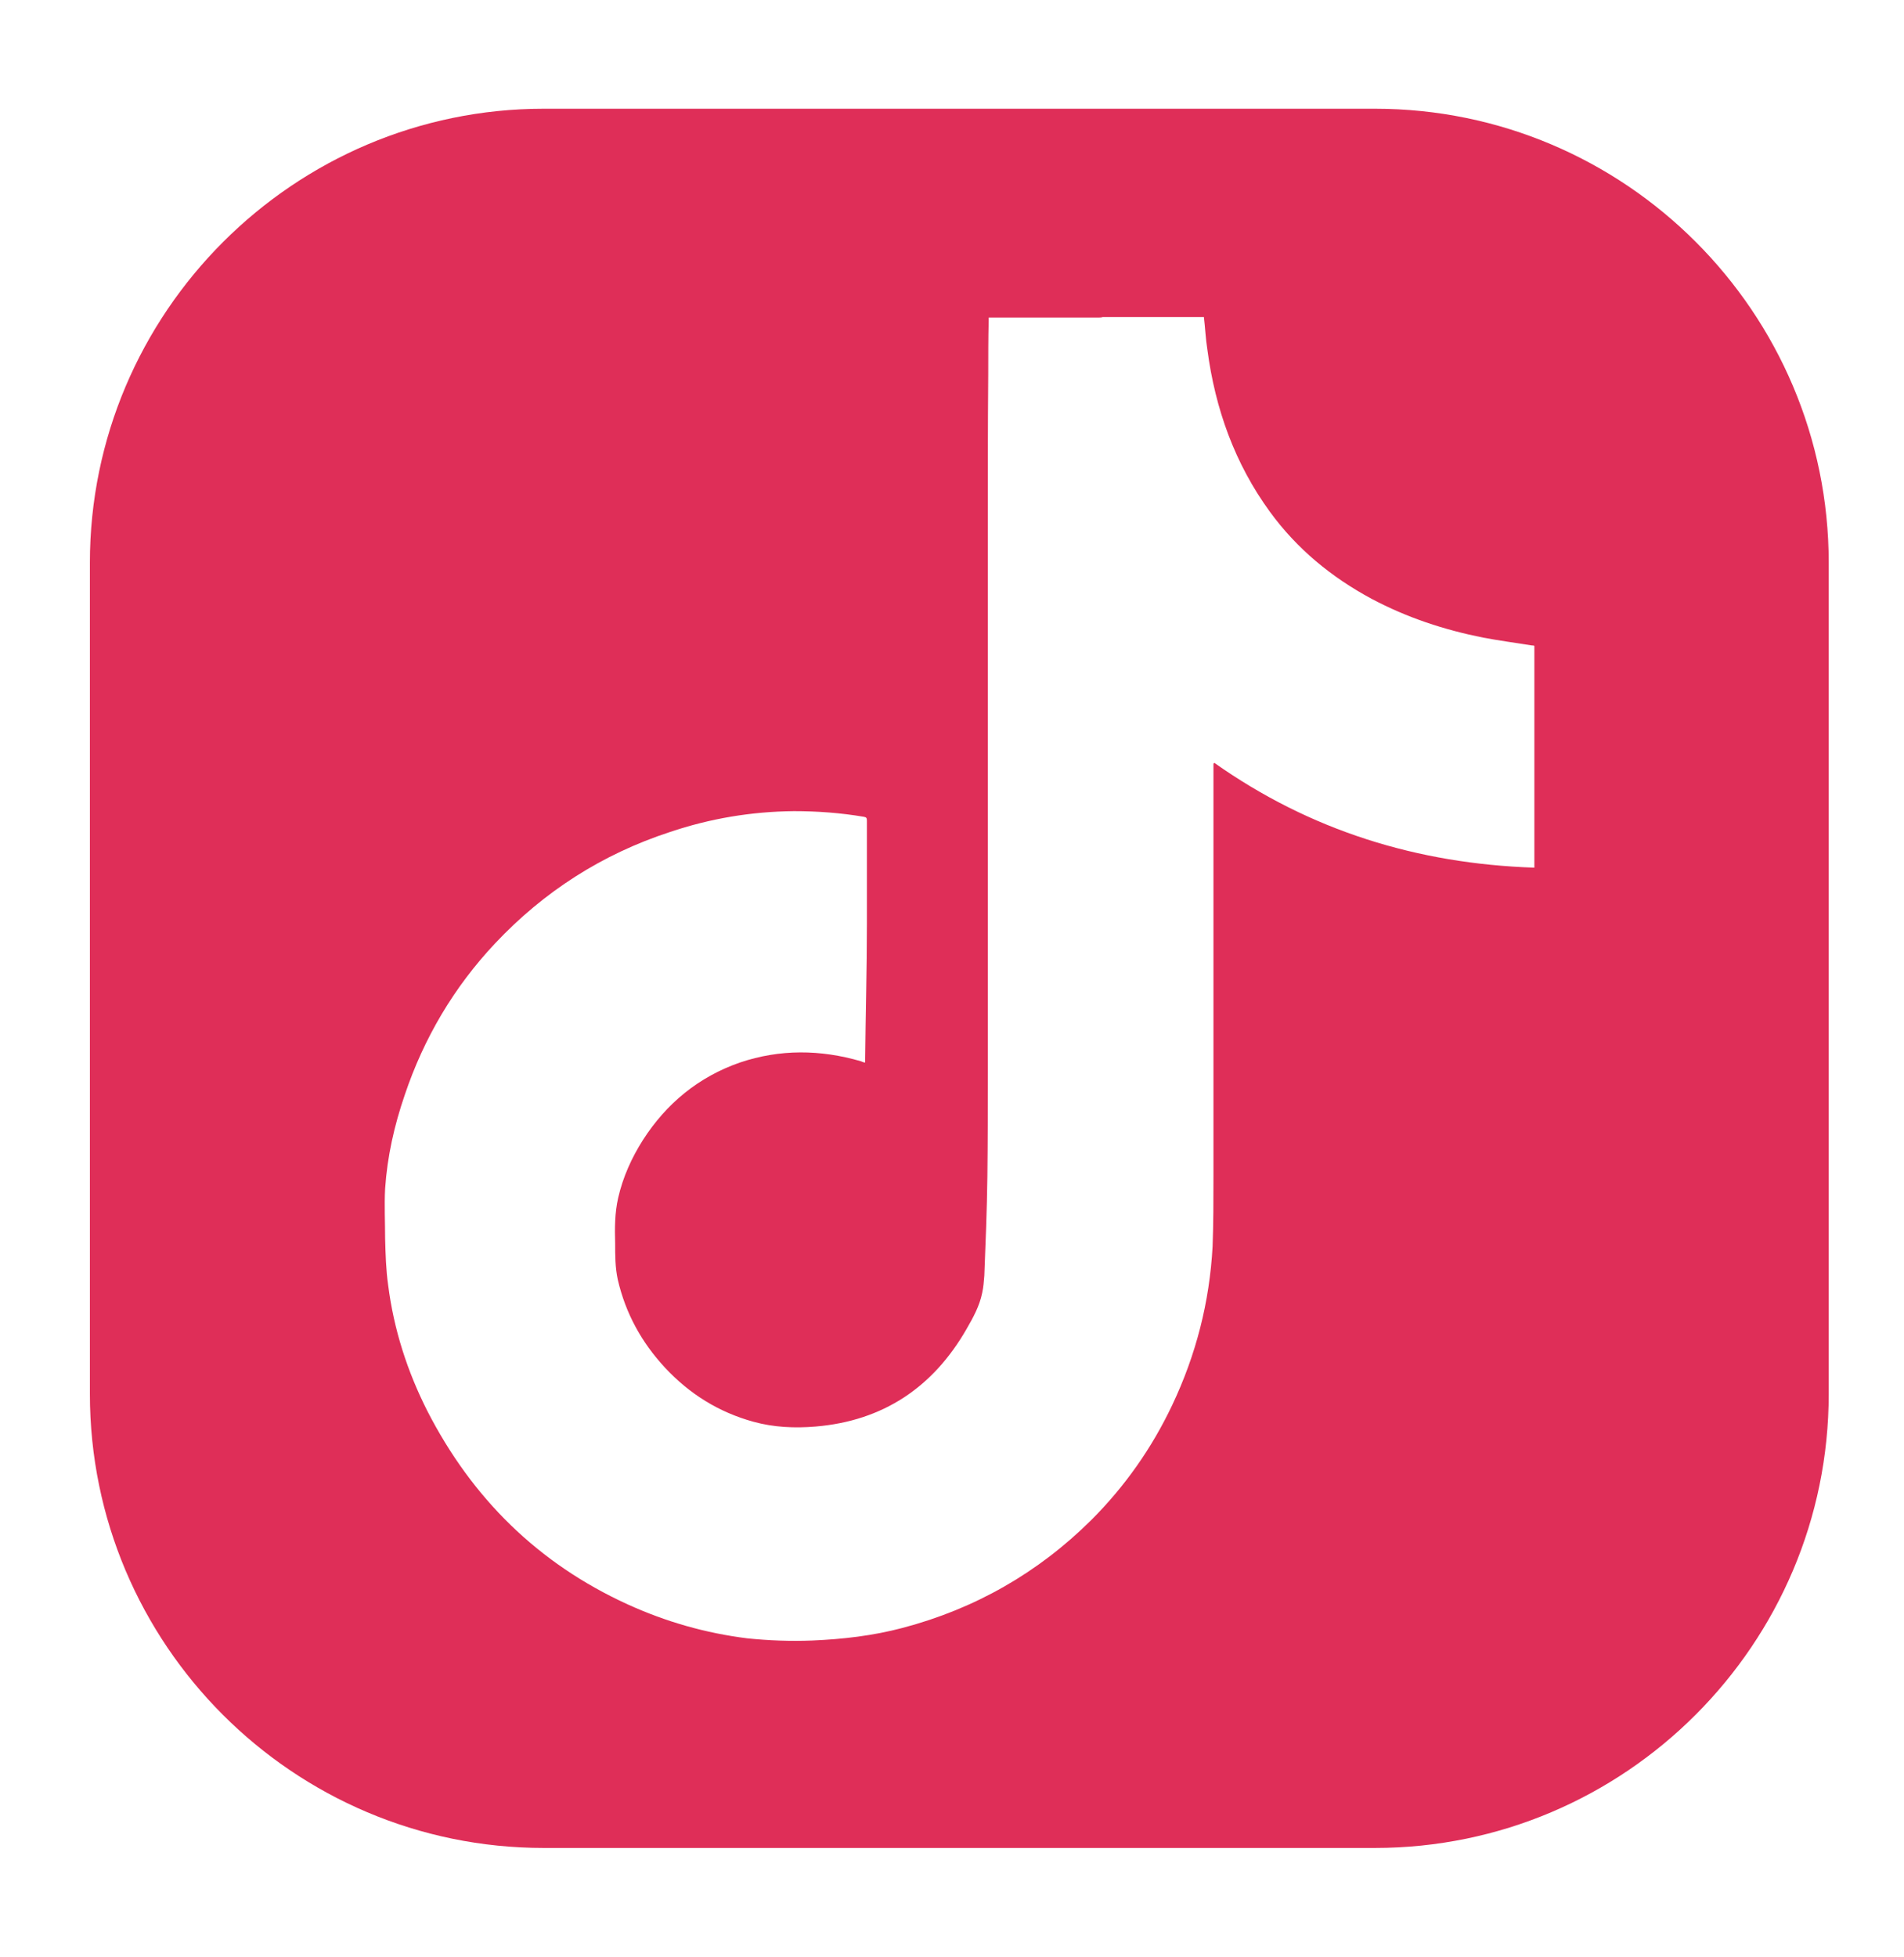 <?xml version="1.0" encoding="utf-8"?>
<!-- Generator: Adobe Illustrator 17.0.0, SVG Export Plug-In . SVG Version: 6.00 Build 0)  -->
<!DOCTYPE svg PUBLIC "-//W3C//DTD SVG 1.1//EN" "http://www.w3.org/Graphics/SVG/1.1/DTD/svg11.dtd">
<svg version="1.1" xmlns="http://www.w3.org/2000/svg" xmlns:xlink="http://www.w3.org/1999/xlink" x="0px" y="0px" width="253px"
	 height="260px" viewBox="267.5 0 253 260" enable-background="new 267.5 0 253 260" xml:space="preserve">
<g id="Layer_1">
	<g>
		<path fill="#DF2E58" d="M450.236,14.444H339.764c-33.222,0-60.32,27.098-60.32,60.32v110.413c0,33.28,27.04,60.32,60.32,60.32
			h110.413c33.28,0,60.32-27.098,60.32-60.32V74.764c0-33.28-27.04-60.32-60.32-60.32H450.236z M471.382,115.267
			c-15.542-0.52-29.756-4.911-42.524-13.924c0,0-0.058,0.058-0.116,0.116v13.116c0,8.204,0,16.409,0,24.613
			c0,5.72,0,11.382,0,17.102c0,3.12,0,6.24-0.116,9.302c-0.404,7.396-2.196,14.387-5.373,21.089
			c-2.716,5.72-6.298,10.804-10.747,15.253c-7.049,6.991-15.427,11.787-25.076,14.329c-3.929,1.04-7.916,1.502-12.018,1.676
			c-2.889,0.116-5.778,0-8.609-0.289c-5.547-0.693-10.804-2.196-15.889-4.507c-11.902-5.431-20.684-14.098-26.636-25.711
			c-2.658-5.258-4.449-10.804-5.2-16.698c-0.289-2.022-0.347-4.102-0.404-6.182c0-2.196-0.116-4.449,0-6.644
			c0.289-4.276,1.213-8.378,2.6-12.422c2.542-7.569,6.529-14.329,12.018-20.164c6.471-6.876,14.213-11.844,23.227-14.791
			c5.316-1.791,10.804-2.716,16.467-2.773c3.12,0,6.24,0.231,9.302,0.751c0.347,0.058,0.404,0.173,0.404,0.52
			c0,4.564,0,9.187,0,13.751c0,6.009-0.173,11.96-0.231,17.969c0,0.116,0,0.231,0,0.404c-0.231,0-0.404-0.116-0.578-0.173
			c-5.373-1.56-10.747-1.618-16.062,0.173c-5.489,1.907-9.764,5.431-12.884,10.284c-1.502,2.369-2.658,4.911-3.293,7.684
			c-0.462,2.022-0.462,4.044-0.404,6.067c0,1.618,0,3.178,0.347,4.796c1.04,4.507,3.178,8.378,6.298,11.729
			c3.236,3.467,7.107,5.893,11.729,7.164c2.716,0.751,5.489,0.867,8.262,0.636c8.956-0.751,15.6-5.2,20.049-12.942
			c0.867-1.502,1.733-3.062,2.08-4.796c0.173-0.751,0.231-1.56,0.289-2.311c0.173-4.333,0.347-8.667,0.404-13.058
			c0.058-4.564,0.058-9.187,0.058-13.751c0-5.951,0-11.902,0-17.853c0-18.142,0-36.227,0-54.369c0-6.933,0-13.809,0.058-20.742
			c0-2.369,0-4.738,0.058-7.107c0-0.116,0-0.231,0-0.404c0.982,0,1.907,0,2.831,0c3.929,0,7.858,0,11.787,0
			c0.173,0,0.347,0,0.52-0.058h13.462c0.173,1.444,0.231,2.889,0.462,4.333c1.04,7.858,3.64,15.138,8.32,21.551
			c3.582,4.911,8.147,8.667,13.52,11.556c4.68,2.484,9.591,4.102,14.791,5.142c2.138,0.404,4.333,0.693,6.471,1.04
			c0.116,0,0.231,0,0.347,0.058v29.524V115.267z"/>
	</g>
</g>
<g id="Capa_3" display="none">
	<g display="inline">
		<path fill="#DF2E58" d="M450.236,14.444H339.764c-33.222,0-60.32,27.098-60.32,60.32v110.413c0,33.28,27.04,60.32,60.32,60.32
			h34.262v-81.467H344.04v-34.84h29.987V98.627c0-23.4,19.009-42.409,42.409-42.409h29.524v33.396h-20.684
			c-8.089,0-14.618,6.529-14.618,14.618v24.613h32.644l-5.258,34.609H410.6v82.044h39.578c33.28,0,60.32-27.098,60.32-60.32V74.764
			c0-33.28-27.04-60.32-60.32-60.32H450.236z"/>
	</g>
</g>
<g id="Capa_2" display="none">
	<g display="inline">
		<path fill="#DF2E58" d="M435.676,59.396h-81.409c-16.467,0-29.871,13.404-29.871,29.871v81.409
			c0,16.467,13.404,29.871,29.871,29.871h81.409c16.467,0,29.871-13.404,29.871-29.871V89.267
			C465.547,72.8,452.142,59.396,435.676,59.396L435.676,59.396z M395,173.738c-24.151,0-43.738-19.644-43.738-43.738
			S370.907,86.262,395,86.262c24.093,0,43.738,19.644,43.738,43.738S419.093,173.738,395,173.738z M439.951,94.293
			c-5.547,0-10.053-4.507-10.053-10.053s4.507-10.053,10.053-10.053s10.053,4.507,10.053,10.053S445.498,94.293,439.951,94.293z"/>
		<circle fill="#DF2E58" cx="395" cy="130" r="29.178"/>
		<path fill="#DF2E58" d="M450.236,14.444H339.764c-33.222,0-60.32,27.098-60.32,60.32v110.413c0,33.28,27.04,60.32,60.32,60.32
			h110.413c33.28,0,60.32-27.098,60.32-60.32V74.764c0-33.28-27.04-60.32-60.32-60.32H450.236z M480.164,170.676
			c0,24.498-19.933,44.431-44.431,44.431h-81.409c-24.498,0-44.431-19.933-44.431-44.431V89.267
			c0-24.498,19.933-44.431,44.431-44.431h81.409c24.498,0,44.431,19.933,44.431,44.431V170.676L480.164,170.676z"/>
	</g>
</g>
</svg>
